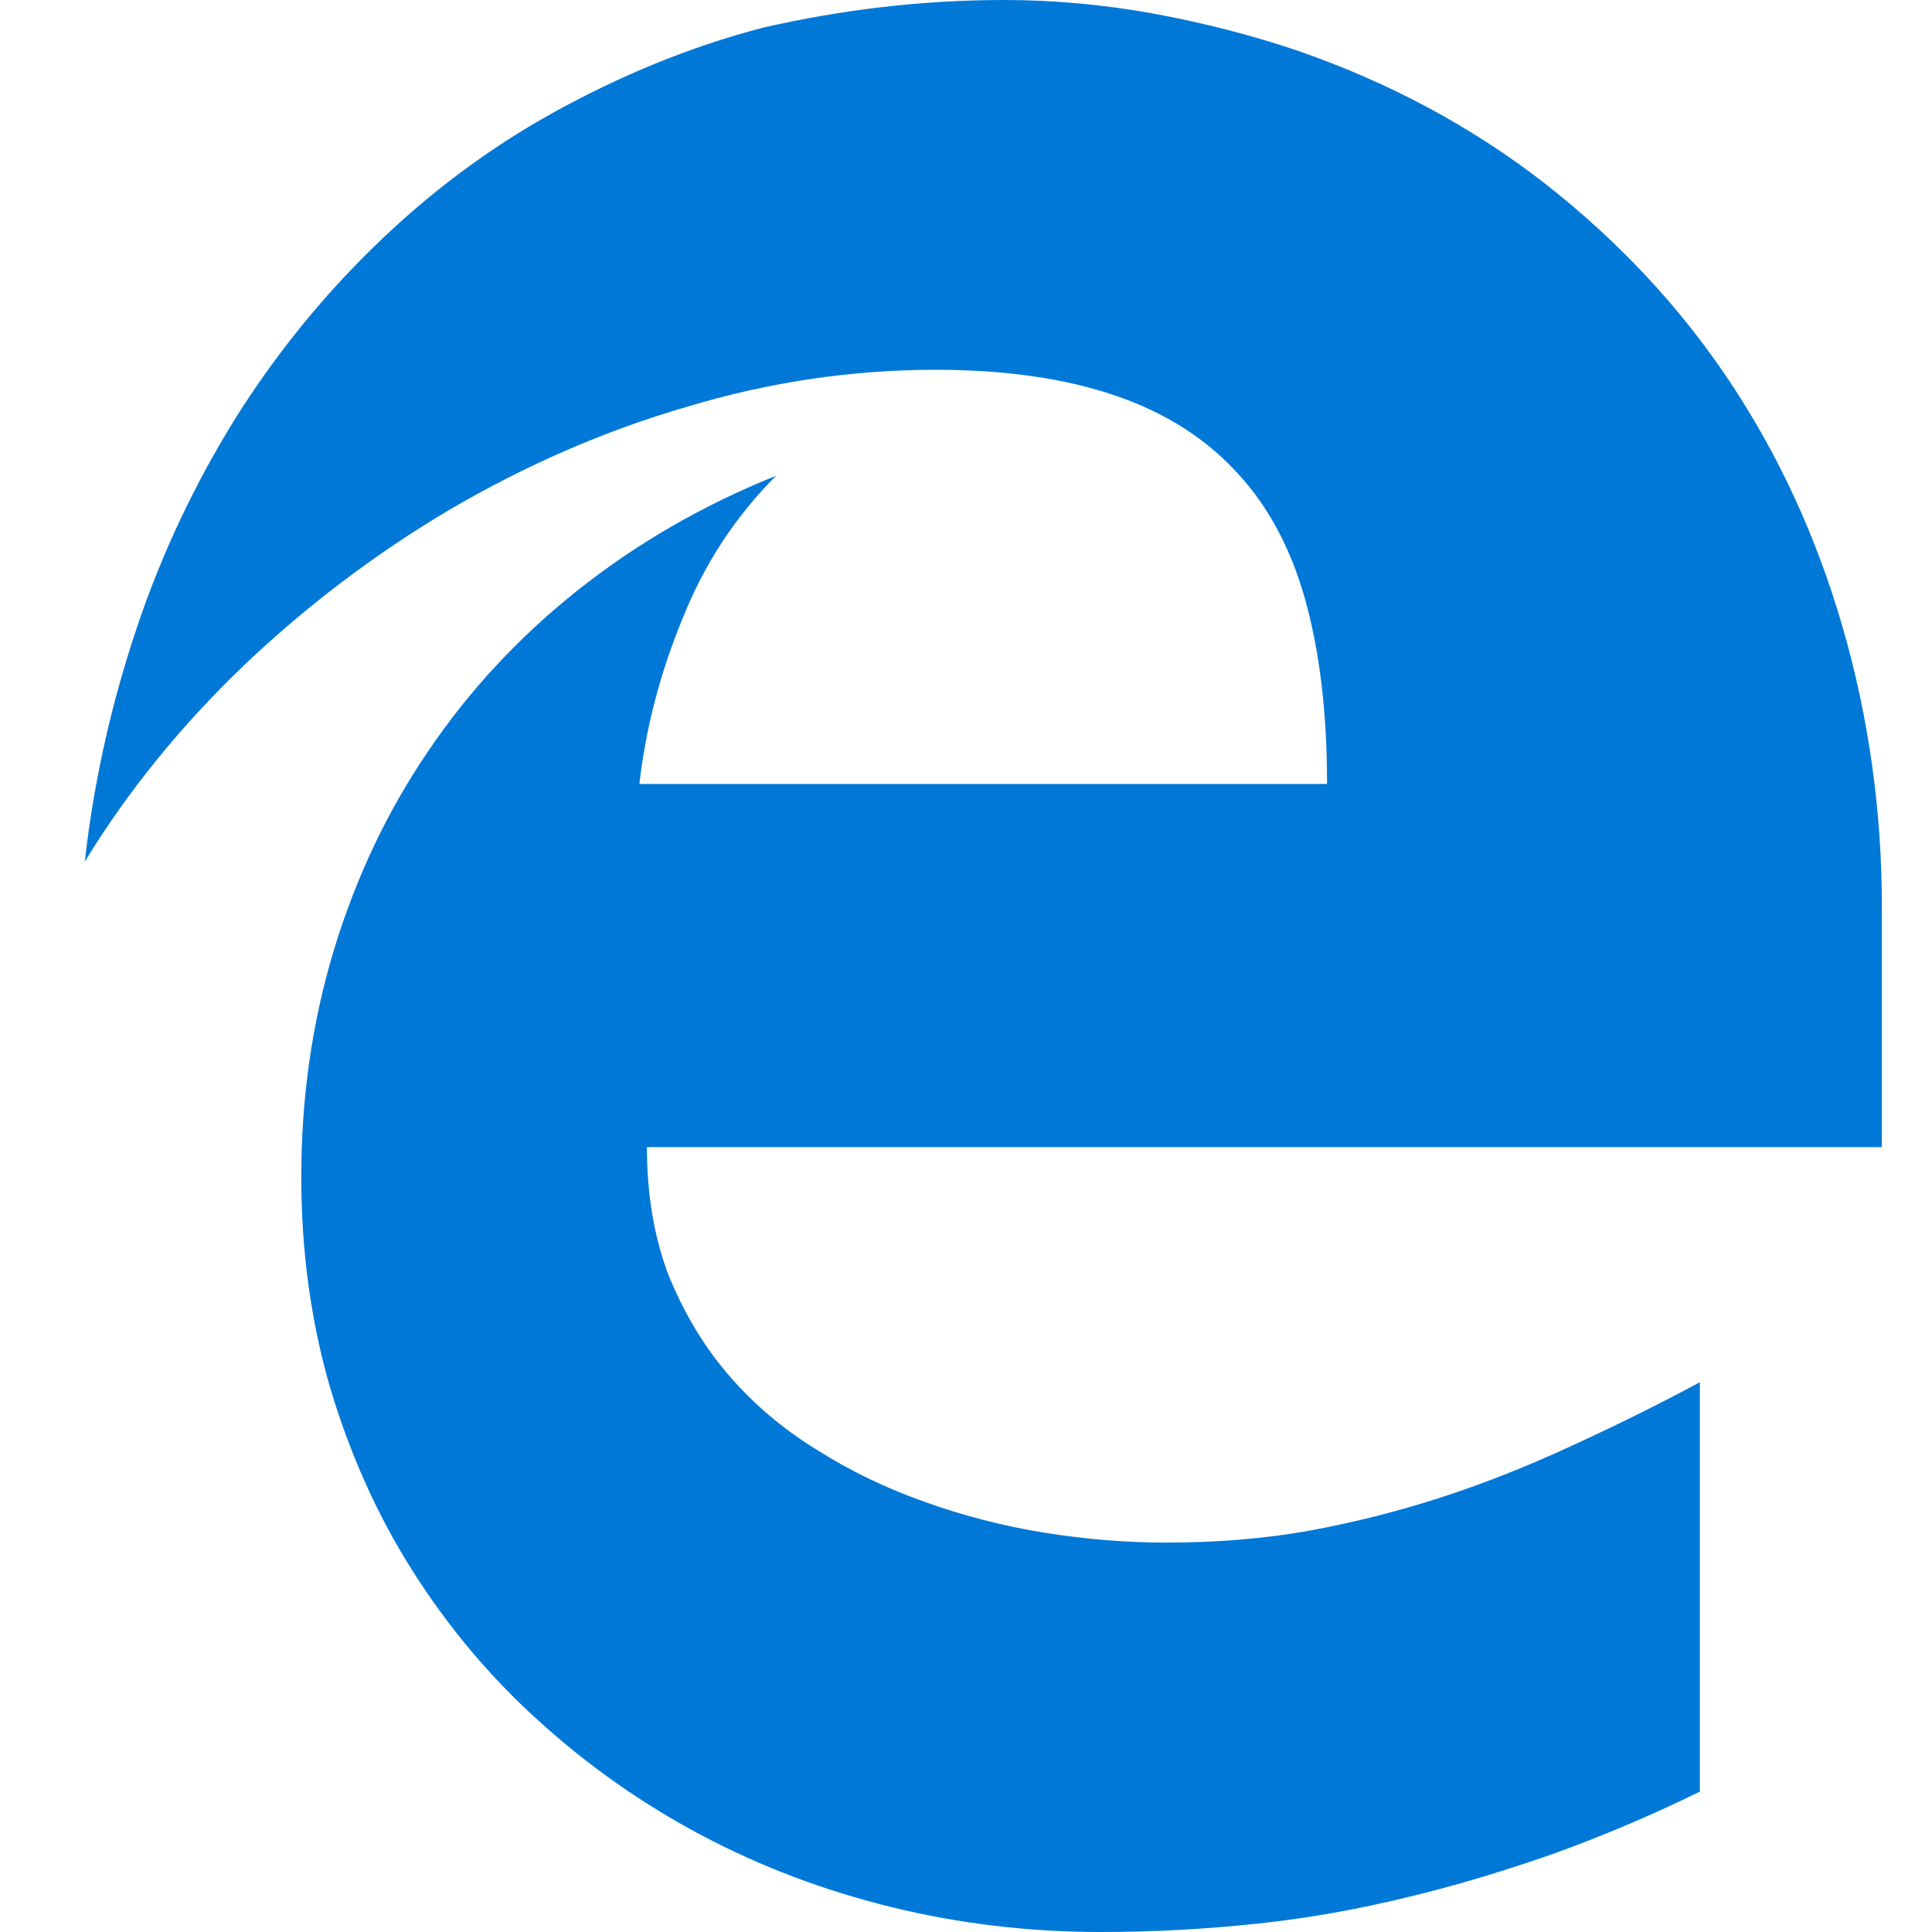 <?xml version="1.0" encoding="UTF-8"?>
<svg width="50px" height="50px" viewBox="0 0 50 50" version="1.1" xmlns="http://www.w3.org/2000/svg" xmlns:xlink="http://www.w3.org/1999/xlink">
    <title>Group Copy 3</title>
    <g id="Legal-Pages" stroke="none" stroke-width="1" fill="none" fill-rule="evenodd">
        <g id="opt-out" transform="translate(-499, -2584)" fill="#0078D7" fill-rule="nonzero">
            <g id="Group-6" transform="translate(474, 2559)">
                <g id="Group-Copy-3" transform="translate(25, 25)">
                    <g id="Microsoft_Edge_logo" transform="translate(2, 0)">
                        <path d="M14.742,29.688 C14.742,30.891 14.922,31.984 15.289,32.969 C15.68,33.938 16.188,34.805 16.836,35.562 C17.484,36.32 18.242,36.969 19.133,37.516 C19.992,38.062 20.93,38.516 21.93,38.867 C22.922,39.227 23.961,39.492 25.016,39.664 C26.086,39.836 27.125,39.922 28.18,39.922 C29.508,39.922 30.742,39.82 31.914,39.609 C33.086,39.391 34.227,39.102 35.352,38.734 C36.477,38.367 37.562,37.93 38.648,37.43 C39.742,36.93 40.852,36.383 41.992,35.773 L41.992,46.367 C40.719,46.992 39.469,47.516 38.219,47.969 C36.969,48.406 35.719,48.789 34.445,49.094 C33.172,49.406 31.883,49.641 30.562,49.781 C29.242,49.922 27.891,50 26.484,50 C24.609,50 22.797,49.781 21.055,49.352 C19.312,48.922 17.68,48.305 16.148,47.492 C14.617,46.68 13.219,45.695 11.945,44.539 C10.664,43.383 9.578,42.078 8.664,40.633 C7.75,39.188 7.047,37.602 6.539,35.898 C6.047,34.195 5.797,32.383 5.797,30.461 C5.797,28.406 6.078,26.453 6.641,24.586 C7.211,22.711 8.016,21.008 9.078,19.445 C10.133,17.883 11.422,16.492 12.945,15.281 C14.469,14.07 16.18,13.078 18.086,12.312 C17.047,13.352 16.234,14.578 15.664,16.008 C15.078,17.43 14.711,18.859 14.547,20.289 L32.344,20.289 C32.344,18.492 32.164,16.93 31.797,15.586 C31.43,14.242 30.844,13.125 30.023,12.242 C29.211,11.352 28.164,10.68 26.875,10.242 C25.586,9.797 24.031,9.57 22.211,9.57 C20.062,9.57 17.914,9.883 15.766,10.531 C13.617,11.156 11.578,12.055 9.641,13.188 C7.703,14.336 5.922,15.688 4.297,17.234 C2.672,18.797 1.305,20.477 0.195,22.297 C0.43,20.188 0.898,18.156 1.547,16.227 C2.195,14.297 3.055,12.5 4.086,10.836 C5.117,9.195 6.328,7.695 7.711,6.352 C9.094,5.008 10.625,3.852 12.32,2.914 C14.016,1.977 15.812,1.219 17.766,0.711 C19.719,0.266 21.797,-4.77395901e-15 23.984,-4.77395901e-15 C25.266,-4.77395901e-15 26.539,0.117 27.812,0.344 C29.086,0.578 30.328,0.891 31.539,1.297 C33.945,2.125 36.094,3.281 37.984,4.75 C39.875,6.234 41.461,7.922 42.75,9.852 C44.039,11.781 45.016,13.914 45.688,16.234 C46.359,18.555 46.703,20.969 46.703,23.477 L46.703,29.688 L14.742,29.688 Z" id="Path"></path>
                    </g>
                </g>
            </g>
        </g>
    </g>
</svg>